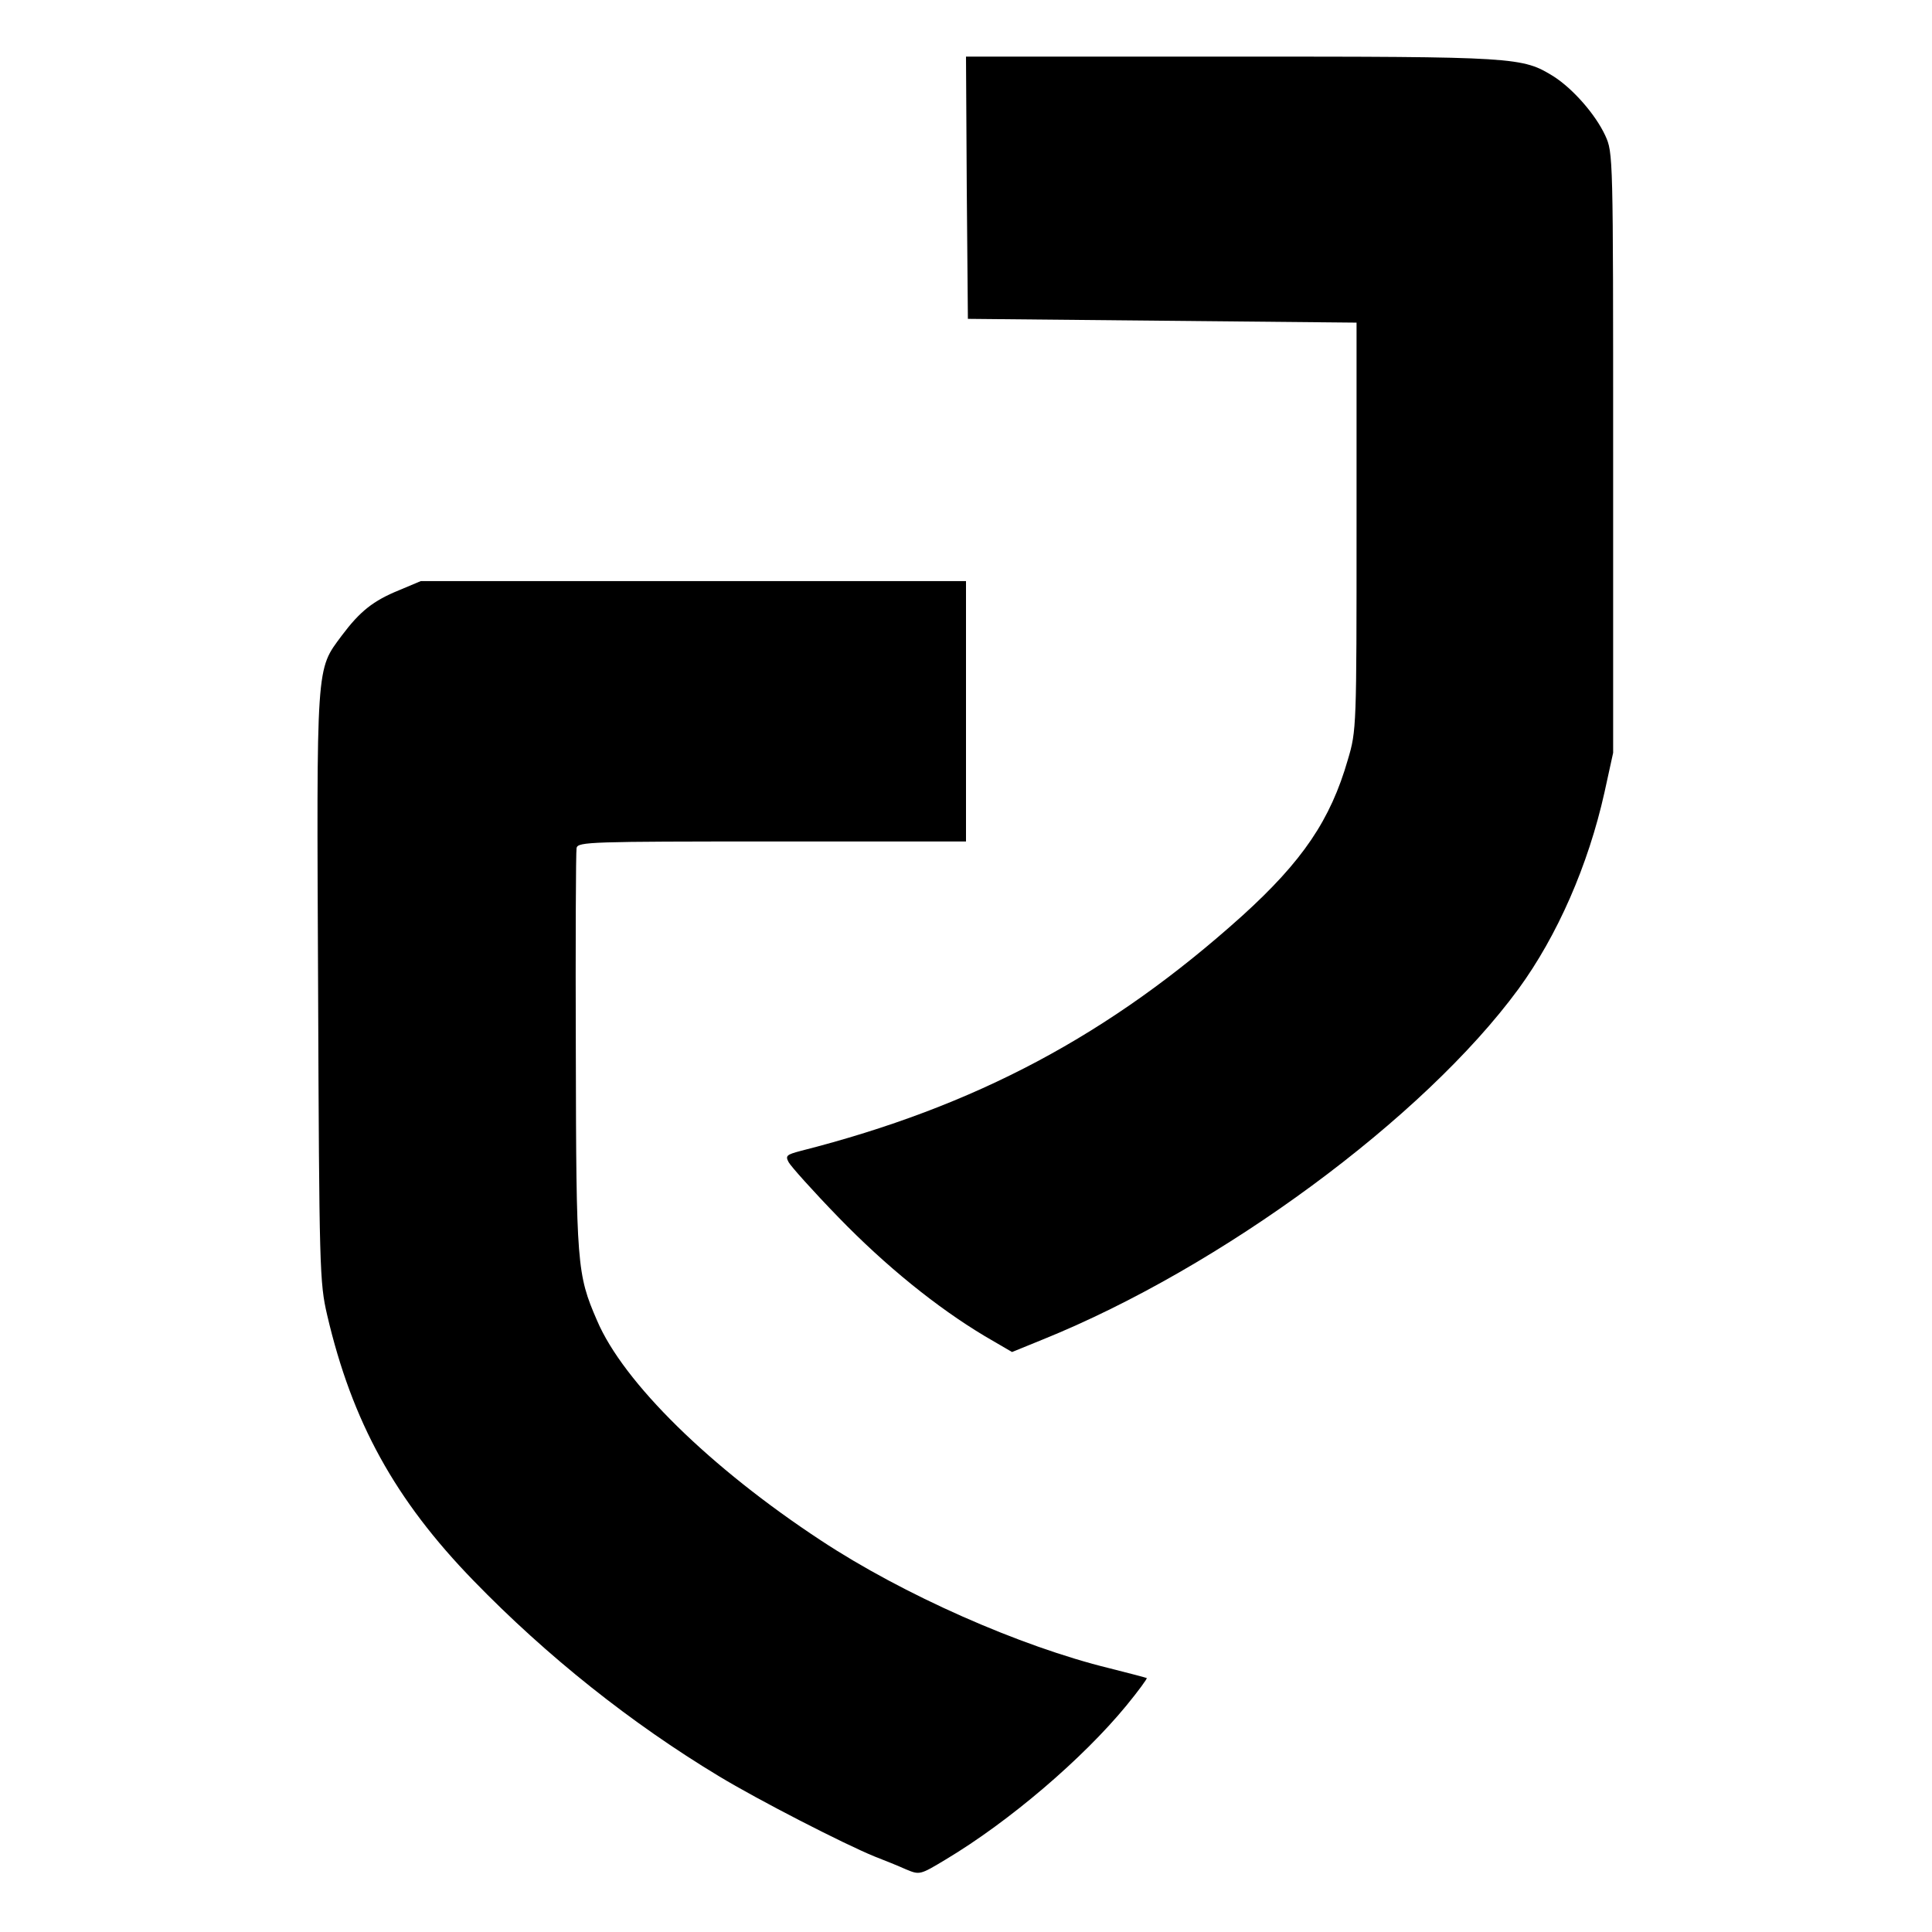 <?xml version="1.0" standalone="no"?>
<!DOCTYPE svg PUBLIC "-//W3C//DTD SVG 20010904//EN"
 "http://www.w3.org/TR/2001/REC-SVG-20010904/DTD/svg10.dtd">
<svg version="1.0" xmlns="http://www.w3.org/2000/svg"
 width="512pt" height="512pt" viewBox="0 0 512 512"
 preserveAspectRatio="xMidYMid meet">
<g transform="translate(0,512) scale(0.1,-0.1)"
fill="#000000" stroke="none">
<path d="M2562 4623 l3 -348 515 -5 515 -5 0 -540 c0 -531 0 -541 -23 -618
-46 -160 -120 -269 -280 -414 -350 -315 -706 -505 -1170 -623 -38 -10 -41 -13
-32 -30 6 -11 65 -77 132 -146 125 -129 261 -239 388 -315 l72 -42 81 33 c473
191 1010 587 1261 929 103 141 185 328 228 521 l23 105 0 795 c0 791 0 795
-21 841 -26 56 -85 123 -136 156 -84 52 -96 53 -855 53 l-703 0 2 -347z"/>
<path d="M1058 3556 c-69 -28 -104 -56 -152 -120 -69 -93 -67 -66 -63 -933 3
-747 4 -782 24 -868 66 -283 180 -490 388 -704 195 -201 418 -378 650 -518
104 -63 332 -180 413 -213 26 -10 63 -25 83 -34 36 -15 37 -15 105 26 169 101
364 268 479 408 32 39 56 72 54 73 -2 1 -47 13 -99 26 -237 58 -547 195 -765
339 -292 192 -523 418 -593 583 -53 122 -55 147 -56 709 -1 289 0 533 2 543 4
16 37 17 518 17 l514 0 0 345 0 345 -722 0 -723 0 -57 -24z"/>
</g>
</svg>
